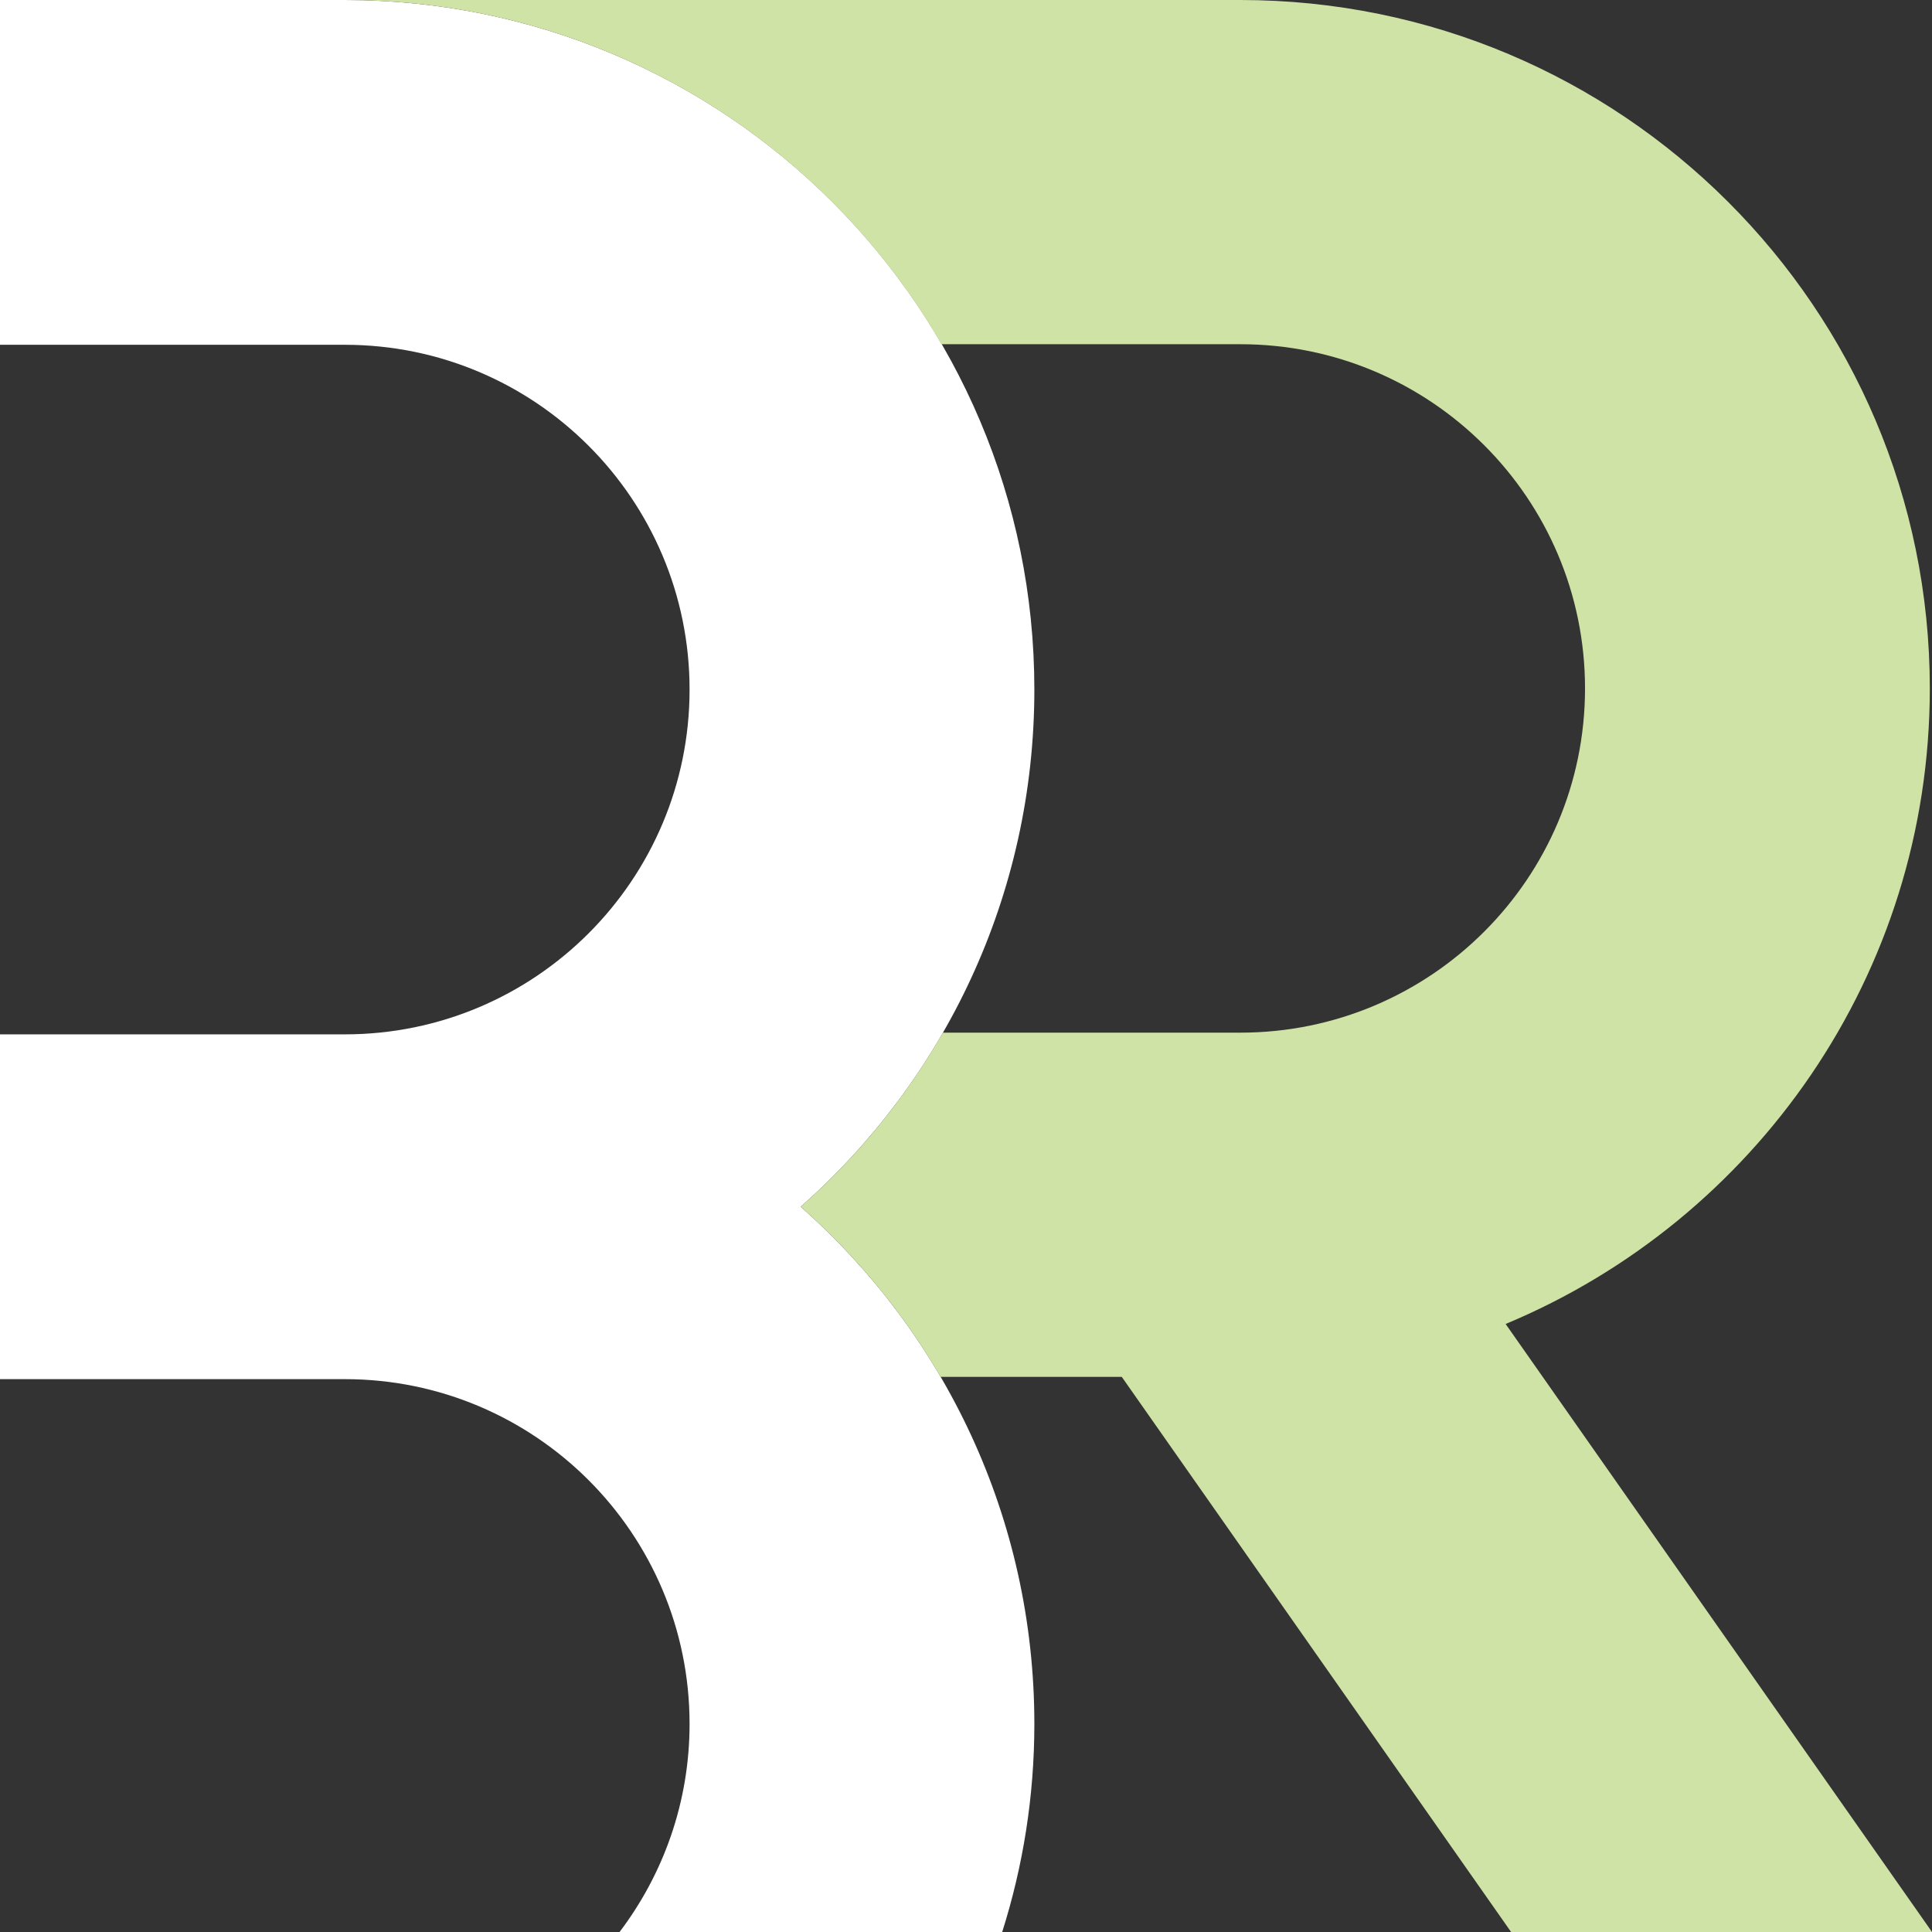 <?xml version="1.0" encoding="UTF-8"?>
<svg id="Layer_2" data-name="Layer 2" xmlns="http://www.w3.org/2000/svg" viewBox="0 0 238.26 238.26">
  <rect x="0" y="0" width="238.26" height="238.26" fill="#333333" stroke="none"/>
  <defs>
    <style>
      .cls-1 {
        fill: #fff;
      }

      .cls-2 {
        fill: #cee3a5;
      }
    </style>
  </defs>
  <g id="Layer_1-2" data-name="Layer 1">
    <path class="cls-1" d="M85.04,212.6c0,9.65-3.23,18.53-8.64,25.67h47.19c2.57-8.1,3.97-16.72,3.97-25.67,0-25.41-11.16-48.2-28.82-63.78,17.66-15.58,28.82-38.37,28.82-63.78C127.56,38.07,89.49,0,42.52,0H0v42.52h42.52c23.48,0,42.52,19.04,42.52,42.52s-19.04,42.52-42.52,42.52H0v42.52h42.52c23.48,0,42.52,19.04,42.52,42.52Z"/>
    <path class="cls-2" d="M185.67,163.28c30.72-12.8,52.32-43.07,52.32-78.38C237.99,38.01,199.92,0,152.95,0H42.52c31.44,0,58.88,17.08,73.59,42.45h36.84c23.48,0,42.52,19.01,42.52,42.45s-19.04,42.45-42.52,42.45h-36.67c-4.65,8.09-10.59,15.34-17.54,21.47,6.81,6.01,12.65,13.09,17.26,20.98h22.34l48.02,68.47h51.91l-52.59-74.99Z"/>
  </g>
</svg>